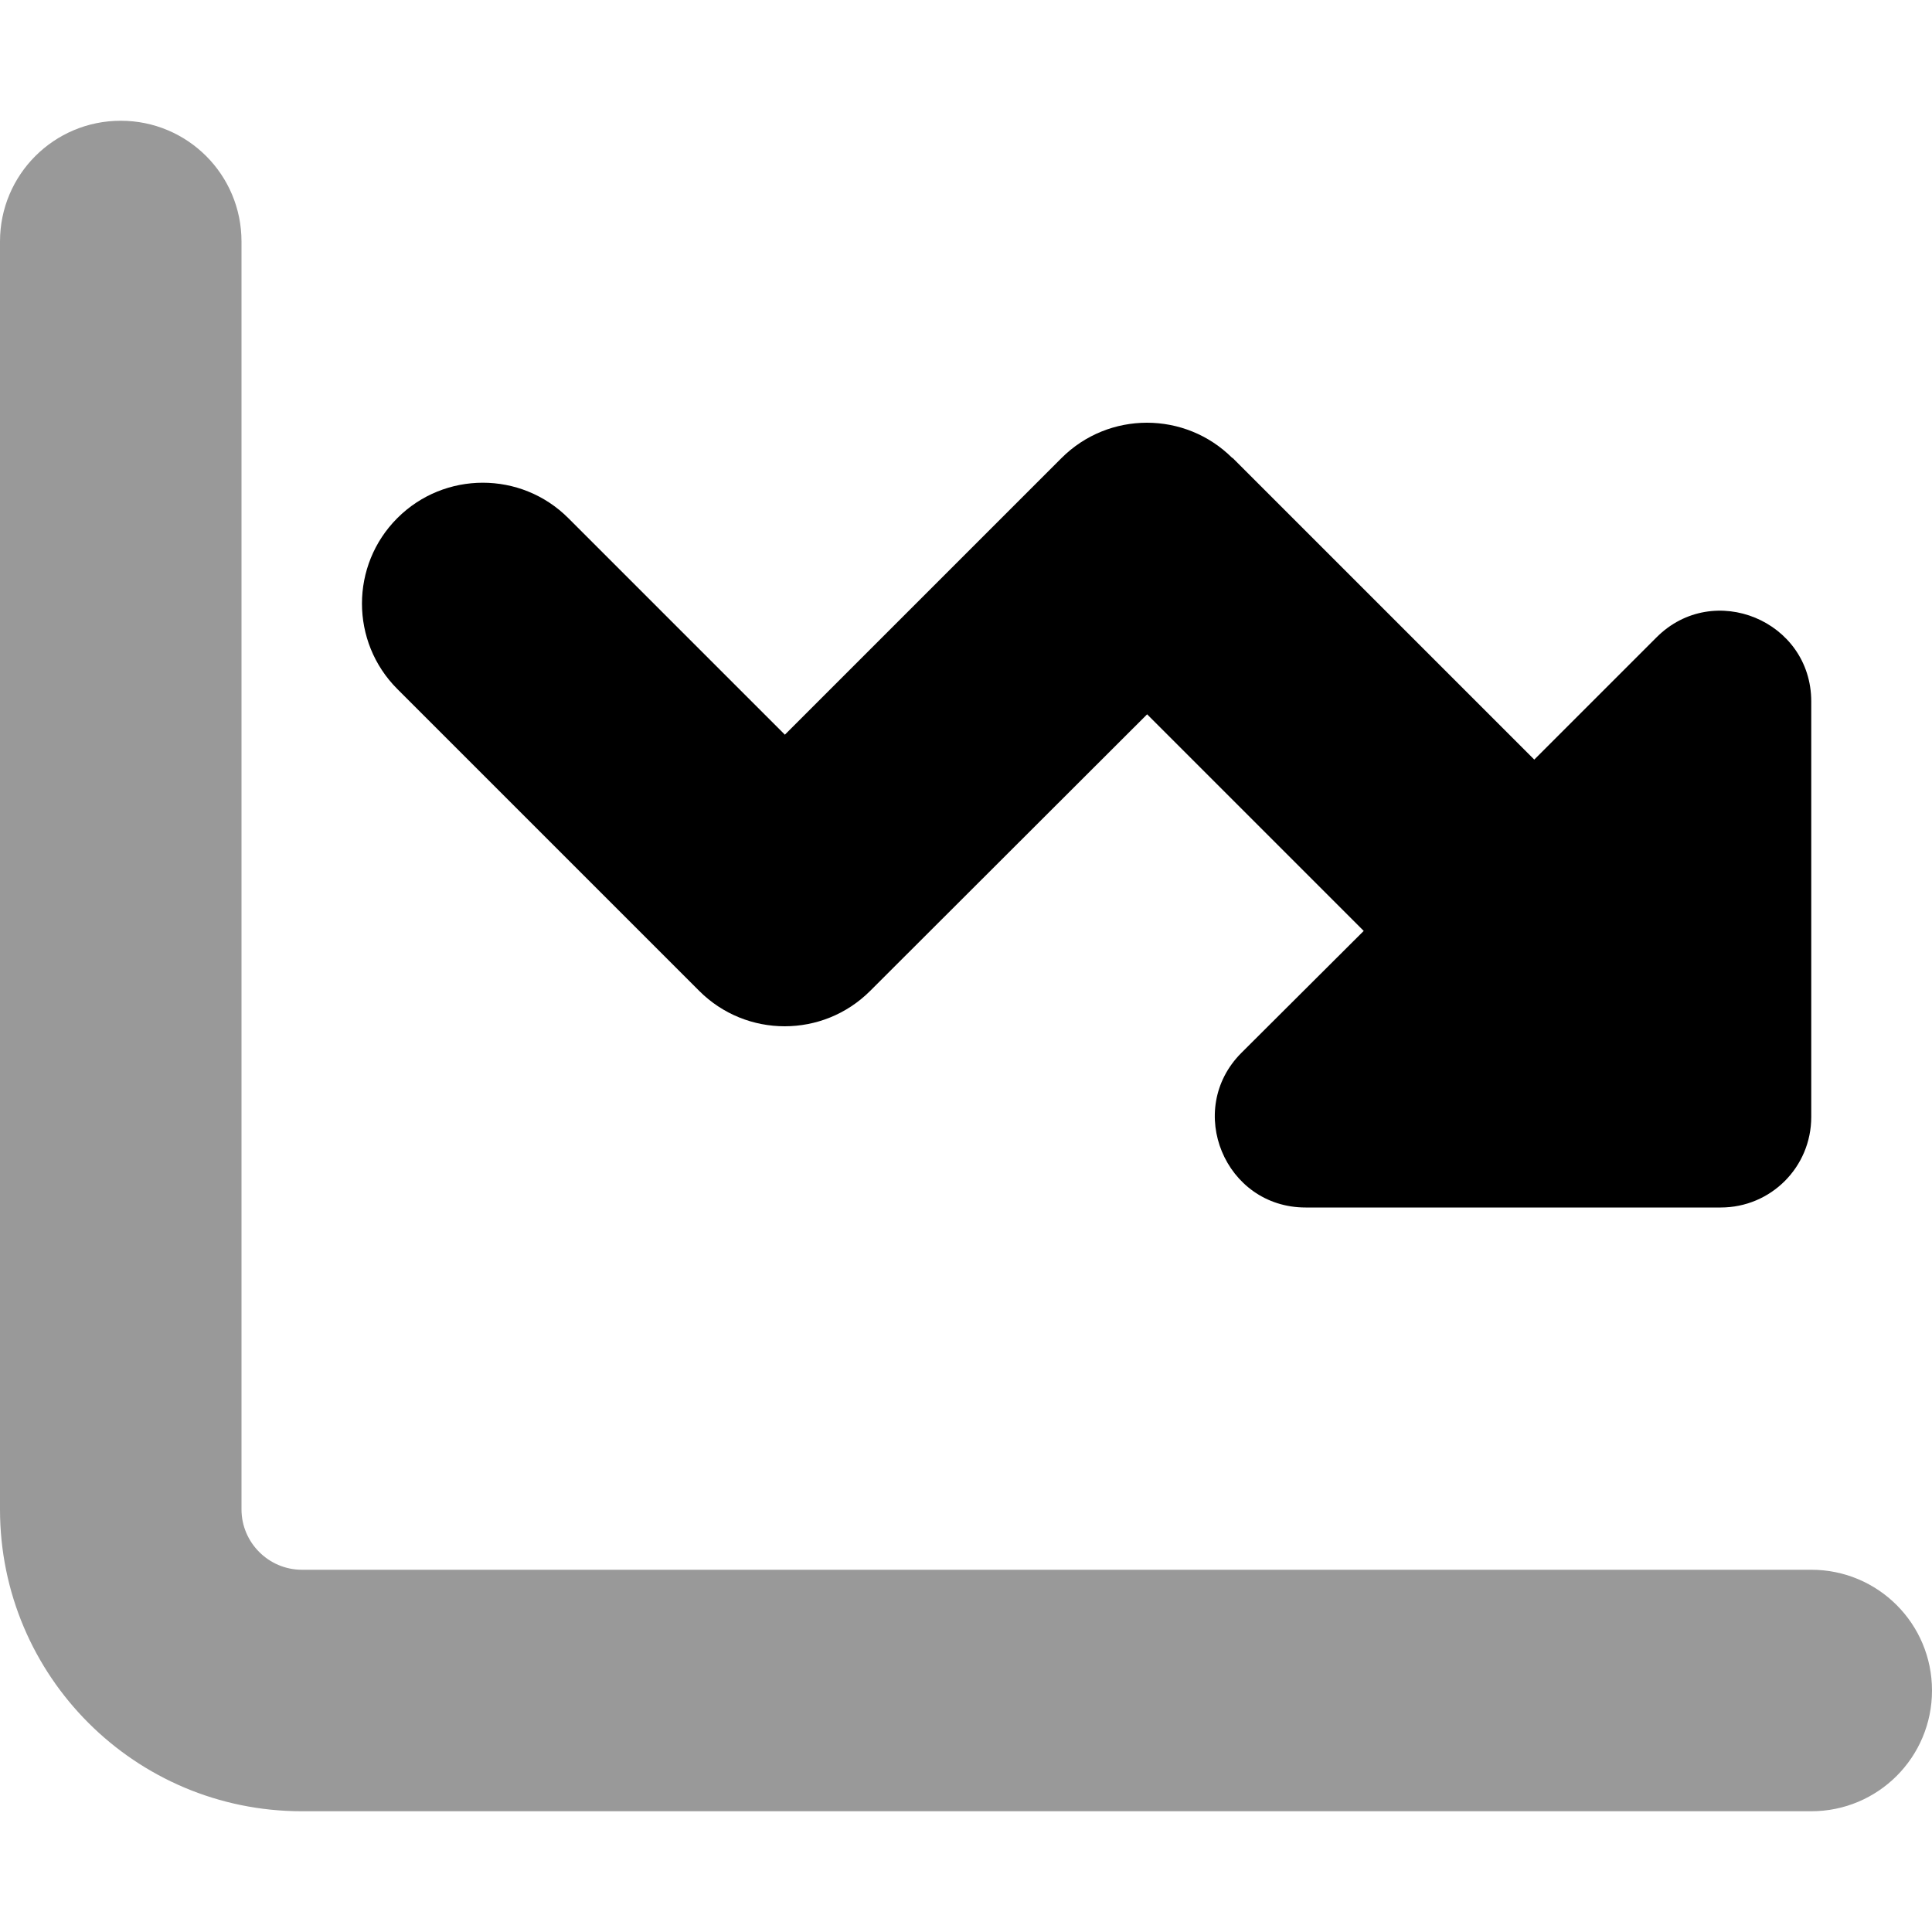 <svg xmlns="http://www.w3.org/2000/svg" viewBox="0 0 512 512"><!--! Font Awesome Pro 6.6.0 by @fontawesome - https://fontawesome.com License - https://fontawesome.com/license (Commercial License) Copyright 2024 Fonticons, Inc. --><path class="fa-secondary" style="fill:inherit;opacity:.4;" d="M0 64L0 400c0 44.2 35.8 80 80 80l400 0c17.7 0 32-14.3 32-32s-14.3-32-32-32L80 416c-8.8 0-16-7.2-16-16L64 64c0-17.7-14.3-32-32-32S0 46.3 0 64z"/><path class="fa-primary" style="fill:inherit;opacity:1;" d="M326.6 121.4c-12.5-12.5-32.8-12.5-45.3 0L208 194.7l-57.4-57.4c-12.5-12.5-32.8-12.5-45.3 0s-12.5 32.8 0 45.3l80 80c12.5 12.5 32.8 12.5 45.3 0L304 189.3l57.4 57.4L329 279c-15.1 15.1-4.4 41 17 41L456 320c13.3 0 24-10.7 24-24l0-110.1c0-21.4-25.9-32.1-41-17l-32.4 32.4-80-80z"/></svg>